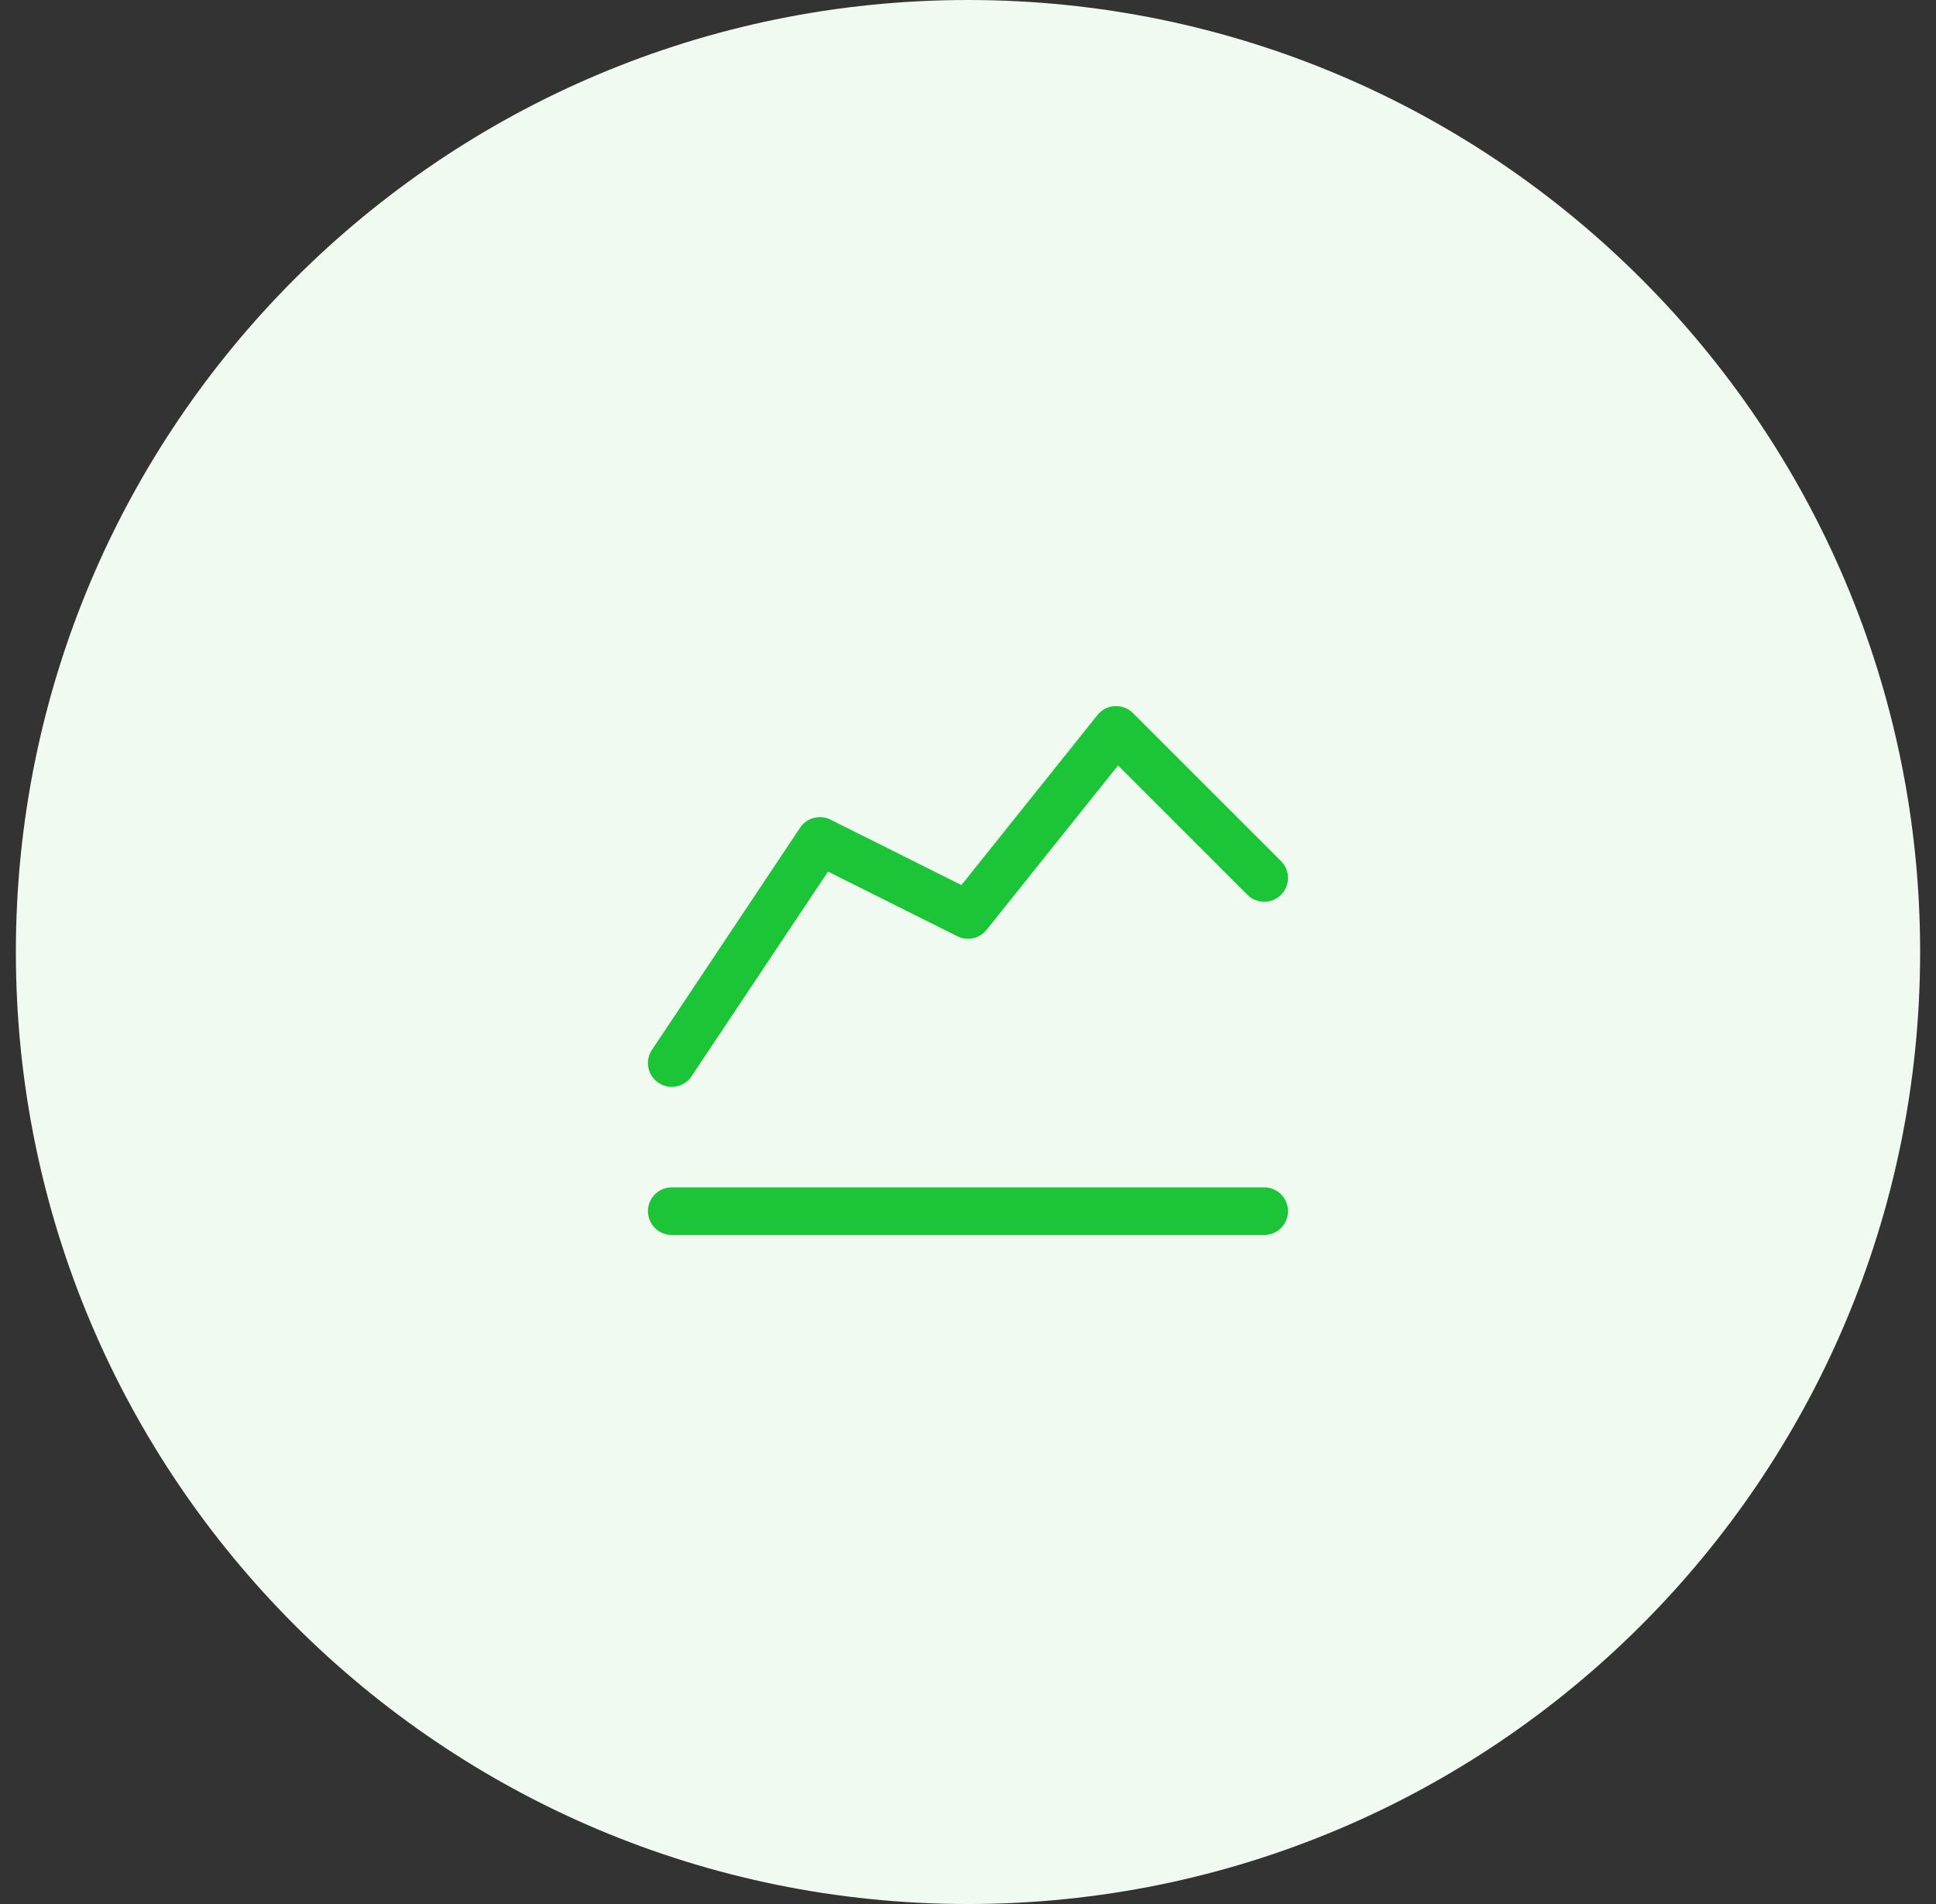 <svg width="61" height="60" viewBox="0 0 61 60" fill="none" xmlns="http://www.w3.org/2000/svg">
<rect x="0" y="0" width="61" height="60" fill="#333333" stroke="none"/>
<path d="M0.5 30C0.5 13.431 13.931 0 30.5 0C47.069 0 60.5 13.431 60.5 30C60.5 46.569 47.069 60 30.5 60C13.931 60 0.5 46.569 0.5 30Z" fill="#F0FAF0"/>
<path d="M21.166 38.167H39.833M21.166 33.5L25.833 26.5L30.5 28.833L35.166 23L39.833 27.667" stroke="#1BC537" stroke-width="1.5" stroke-linecap="round" stroke-linejoin="round"/>
</svg>
